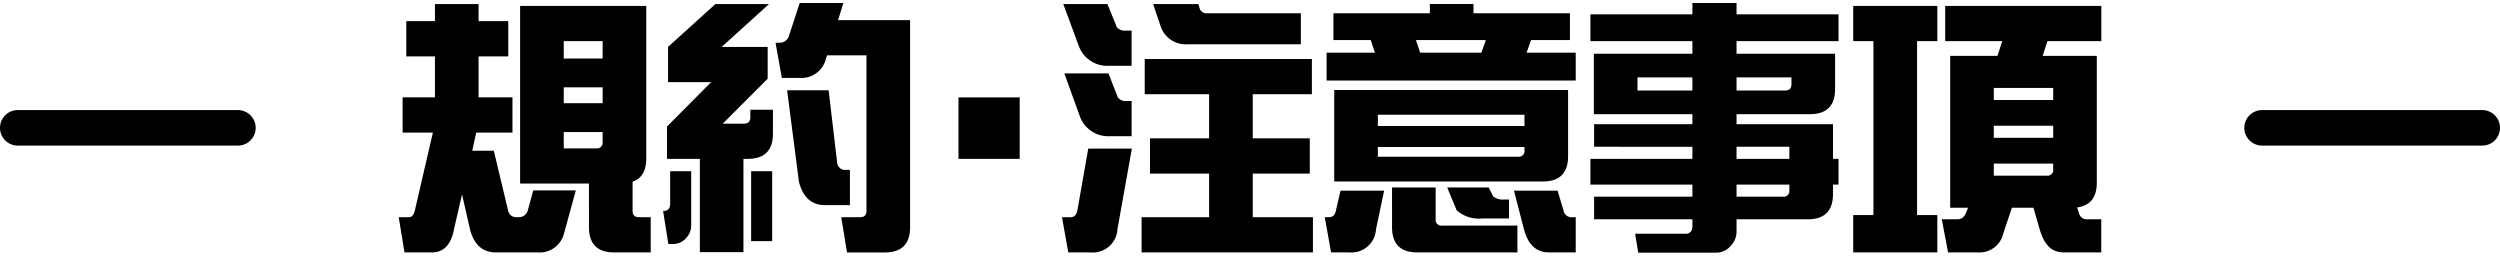 <svg xmlns="http://www.w3.org/2000/svg" xmlns:xlink="http://www.w3.org/1999/xlink" width="352" height="36" viewBox="0 0 352 36">
  <defs>
    <clipPath id="clip-title_rule">
      <rect width="352" height="36"/>
    </clipPath>
  </defs>
  <g id="title_rule" clip-path="url(#clip-title_rule)">
    <path id="パス_6455" data-name="パス 6455" d="M-115.329-13.431l-2.516,10.878c-.148.7-.444,1.036-.851,1.036h-1.443l.814,4.958h3.848c1.7,0,2.738-1.11,3.145-3.367l1.11-4.81,1.11,4.884c.555,2.183,1.776,3.293,3.626,3.293h5.883A3.527,3.527,0,0,0-96.866.777L-95.2-5.291H-101.2l-.74,2.738a1.3,1.3,0,0,1-1.332,1.036h-.259a1.14,1.14,0,0,1-1.184-.851l-2.035-8.51h-3.034l.555-2.553h5.106v-4.958h-4.773v-5.772h4.181v-4.958h-4.181v-2.405h-6.142v2.405h-4.033v4.958h4.033v5.772h-4.551v4.958ZM-85.285-9.8v-21.46h-17.76V-6.253h9.694V-.111q0,3.552,3.552,3.552h5.143V-1.517h-1.628c-.629,0-.925-.3-.925-.888V-6.512C-85.914-6.956-85.285-8.066-85.285-9.8Zm-6.142-14.06H-96.9v-2.442h5.476Zm0,6.29H-96.9V-19.8h5.476Zm-5.476,4.07h5.476v1.369a.808.808,0,0,1-.925.925H-96.9ZM-48.137-.111V-29.267H-58.275l.74-2.405h-6.142l-1.48,4.514a1.345,1.345,0,0,1-1.369,1.073h-.555l.888,4.958h2.516a3.535,3.535,0,0,0,3.7-2.738l.148-.444h5.55V-2.4c0,.592-.3.888-.925.888h-2.627l.814,4.958h5.328Q-48.137,3.441-48.137-.111ZM-68.006-31.524h-7.548l-6.66,6.031v4.958h6.068l-6.216,6.253v4.551h4.625V3.4H-71.6V-9.731H-71q3.552,0,3.552-3.552V-16.65h-3.182v1.073c0,.592-.3.888-.925.888h-2.96l6.327-6.327v-4.477h-6.475Zm8.4,12.136h-5.846l1.665,12.876c.555,2.183,1.776,3.293,3.626,3.293h3.552V-8.177h-.518a1.138,1.138,0,0,1-1.258-.851Zm-22.311,11.4v4.625a1.139,1.139,0,0,1-.222.7.87.87,0,0,1-.7.259h-.074l.74,4.662h.629a2.393,2.393,0,0,0,1.887-.851,2.56,2.56,0,0,0,.7-1.739V-7.992Zm11.4,0V1.85h2.96V-7.992Zm29.193-1.739h8.621v-8.658h-8.621ZM-20.35-31.524h-6.216l2.22,5.994a4.254,4.254,0,0,0,4.107,2.7h3.293v-4.958h-.777a1.461,1.461,0,0,1-1.3-.481Zm12.8,0h-6.364l1.073,3.182a3.728,3.728,0,0,0,3.811,2.479H6.882v-4.366H-6.29a1.039,1.039,0,0,1-1.036-.555ZM-15.54,3.441H8.584V-1.517H.111V-7.659H8.14v-4.958H.111v-6.216H8.436v-4.958H-15.1v4.958h9.065v6.216h-8.325v4.958h8.325v6.142H-15.54Zm-4.662-25.2h-6.216l2.22,6.142a4.254,4.254,0,0,0,4.107,2.7h3.145v-4.958h-.629a1.461,1.461,0,0,1-1.3-.481Zm-2.849,10.582-1.517,8.621c-.111.7-.444,1.036-.962,1.036h-1.221l.888,4.958h3.108A3.463,3.463,0,0,0-18.944.185l2.035-11.359Zm33.559-9.583H45.584v-3.922H38.665l.629-1.776H44.77v-3.774H31.191v-1.3H25.049v1.3H11.47v3.774h5.254l.592,1.776H10.508Zm12.58-5.7H32.93L32.3-24.679H23.68ZM44.511-10.1v-9.324H11.581V-6.549H40.959Q44.511-6.549,44.511-10.1Zm-6.142-4.255H17.723v-1.591H38.369ZM17.723-11.4H38.369v.444a.808.808,0,0,1-.925.925H17.723Zm2,5.7V-.111q0,3.552,3.552,3.552h14.1V-.333H26.788a.808.808,0,0,1-.925-.925V-5.7Zm13.616,0H27.491l1.332,3.219a4.753,4.753,0,0,0,3.589,1.147h3.774V-4h-.74a2.145,2.145,0,0,1-1.48-.444Zm-20.868.444-.629,2.7c-.111.7-.444,1.036-.962,1.036h-.629l.888,4.958h2.516A3.463,3.463,0,0,0,17.464.185l1.147-5.439Zm30.562,0H36.889L38.258.037c.555,2.257,1.739,3.4,3.552,3.4h3.774V-1.517H45.14A1.132,1.132,0,0,1,43.882-2.4ZM62.012-9.731H47.656v3.626H62.012v1.7H48.174v3.182H62.012V-.185a1.139,1.139,0,0,1-.222.7.949.949,0,0,1-.777.3H53.946l.444,2.664H65.305a2.707,2.707,0,0,0,2.109-.962A2.873,2.873,0,0,0,68.228.555V-1.221H78.255q3.552,0,3.552-3.552V-6.105h.777V-9.731h-.777v-4.884H68.228v-1.406H78.551q3.552,0,3.552-3.552v-4.958H68.228v-1.776H82.584v-3.774H68.228v-1.591H62.012v1.591H47.656v3.774H62.012v1.776H48.137v8.51H62.012v1.406H48.174v3.182H62.012Zm0-11.47v1.85H54.279V-21.2Zm6.216,1.85V-21.2h7.733v.962c0,.592-.3.888-.925.888Zm0,7.918h7.437v1.7H68.228Zm0,5.328h7.437v.777a.808.808,0,0,1-.925.925H68.228ZM84.656,3.441H96.5V-1.813H93.647V-26.307H96.5v-4.958H84.656v4.958h2.849V-1.813H84.656Zm13.357,0h4.144A3.43,3.43,0,0,0,105.783.777L107-2.849h3.034l.851,2.96c.666,2.294,1.7,3.33,3.441,3.33h5.254V-1.221H117.66a1.116,1.116,0,0,1-1.221-.888l-.259-.777c1.85-.259,2.775-1.406,2.775-3.515V-24.235h-7.622L112-26.307h7.585v-4.958H97.606v4.958h8.029l-.666,2.072h-6.66V-2.849h2.516l-.222.555c-.259.7-.629,1.073-1.3,1.073H97.125Zm6.438-21.46v-1.7h8.362v1.7Zm0,5.328v-1.7h8.362v1.7Zm0,5.328v-1.7h8.362v.777a.808.808,0,0,1-.925.925Z" transform="translate(176.277 32.098)"/>
    <path id="線_72" data-name="線 72" d="M31,2.5H0A2.5,2.5,0,0,1-2.5,0,2.5,2.5,0,0,1,0-2.5H31A2.5,2.5,0,0,1,33.5,0,2.5,2.5,0,0,1,31,2.5Z" transform="translate(2.5 18)"/>
    <path id="線_73" data-name="線 73" d="M31,2.5H0A2.5,2.5,0,0,1-2.5,0,2.5,2.5,0,0,1,0-2.5H31A2.5,2.5,0,0,1,33.5,0,2.5,2.5,0,0,1,31,2.5Z" transform="translate(318.5 18)"/>
  </g>
</svg>
